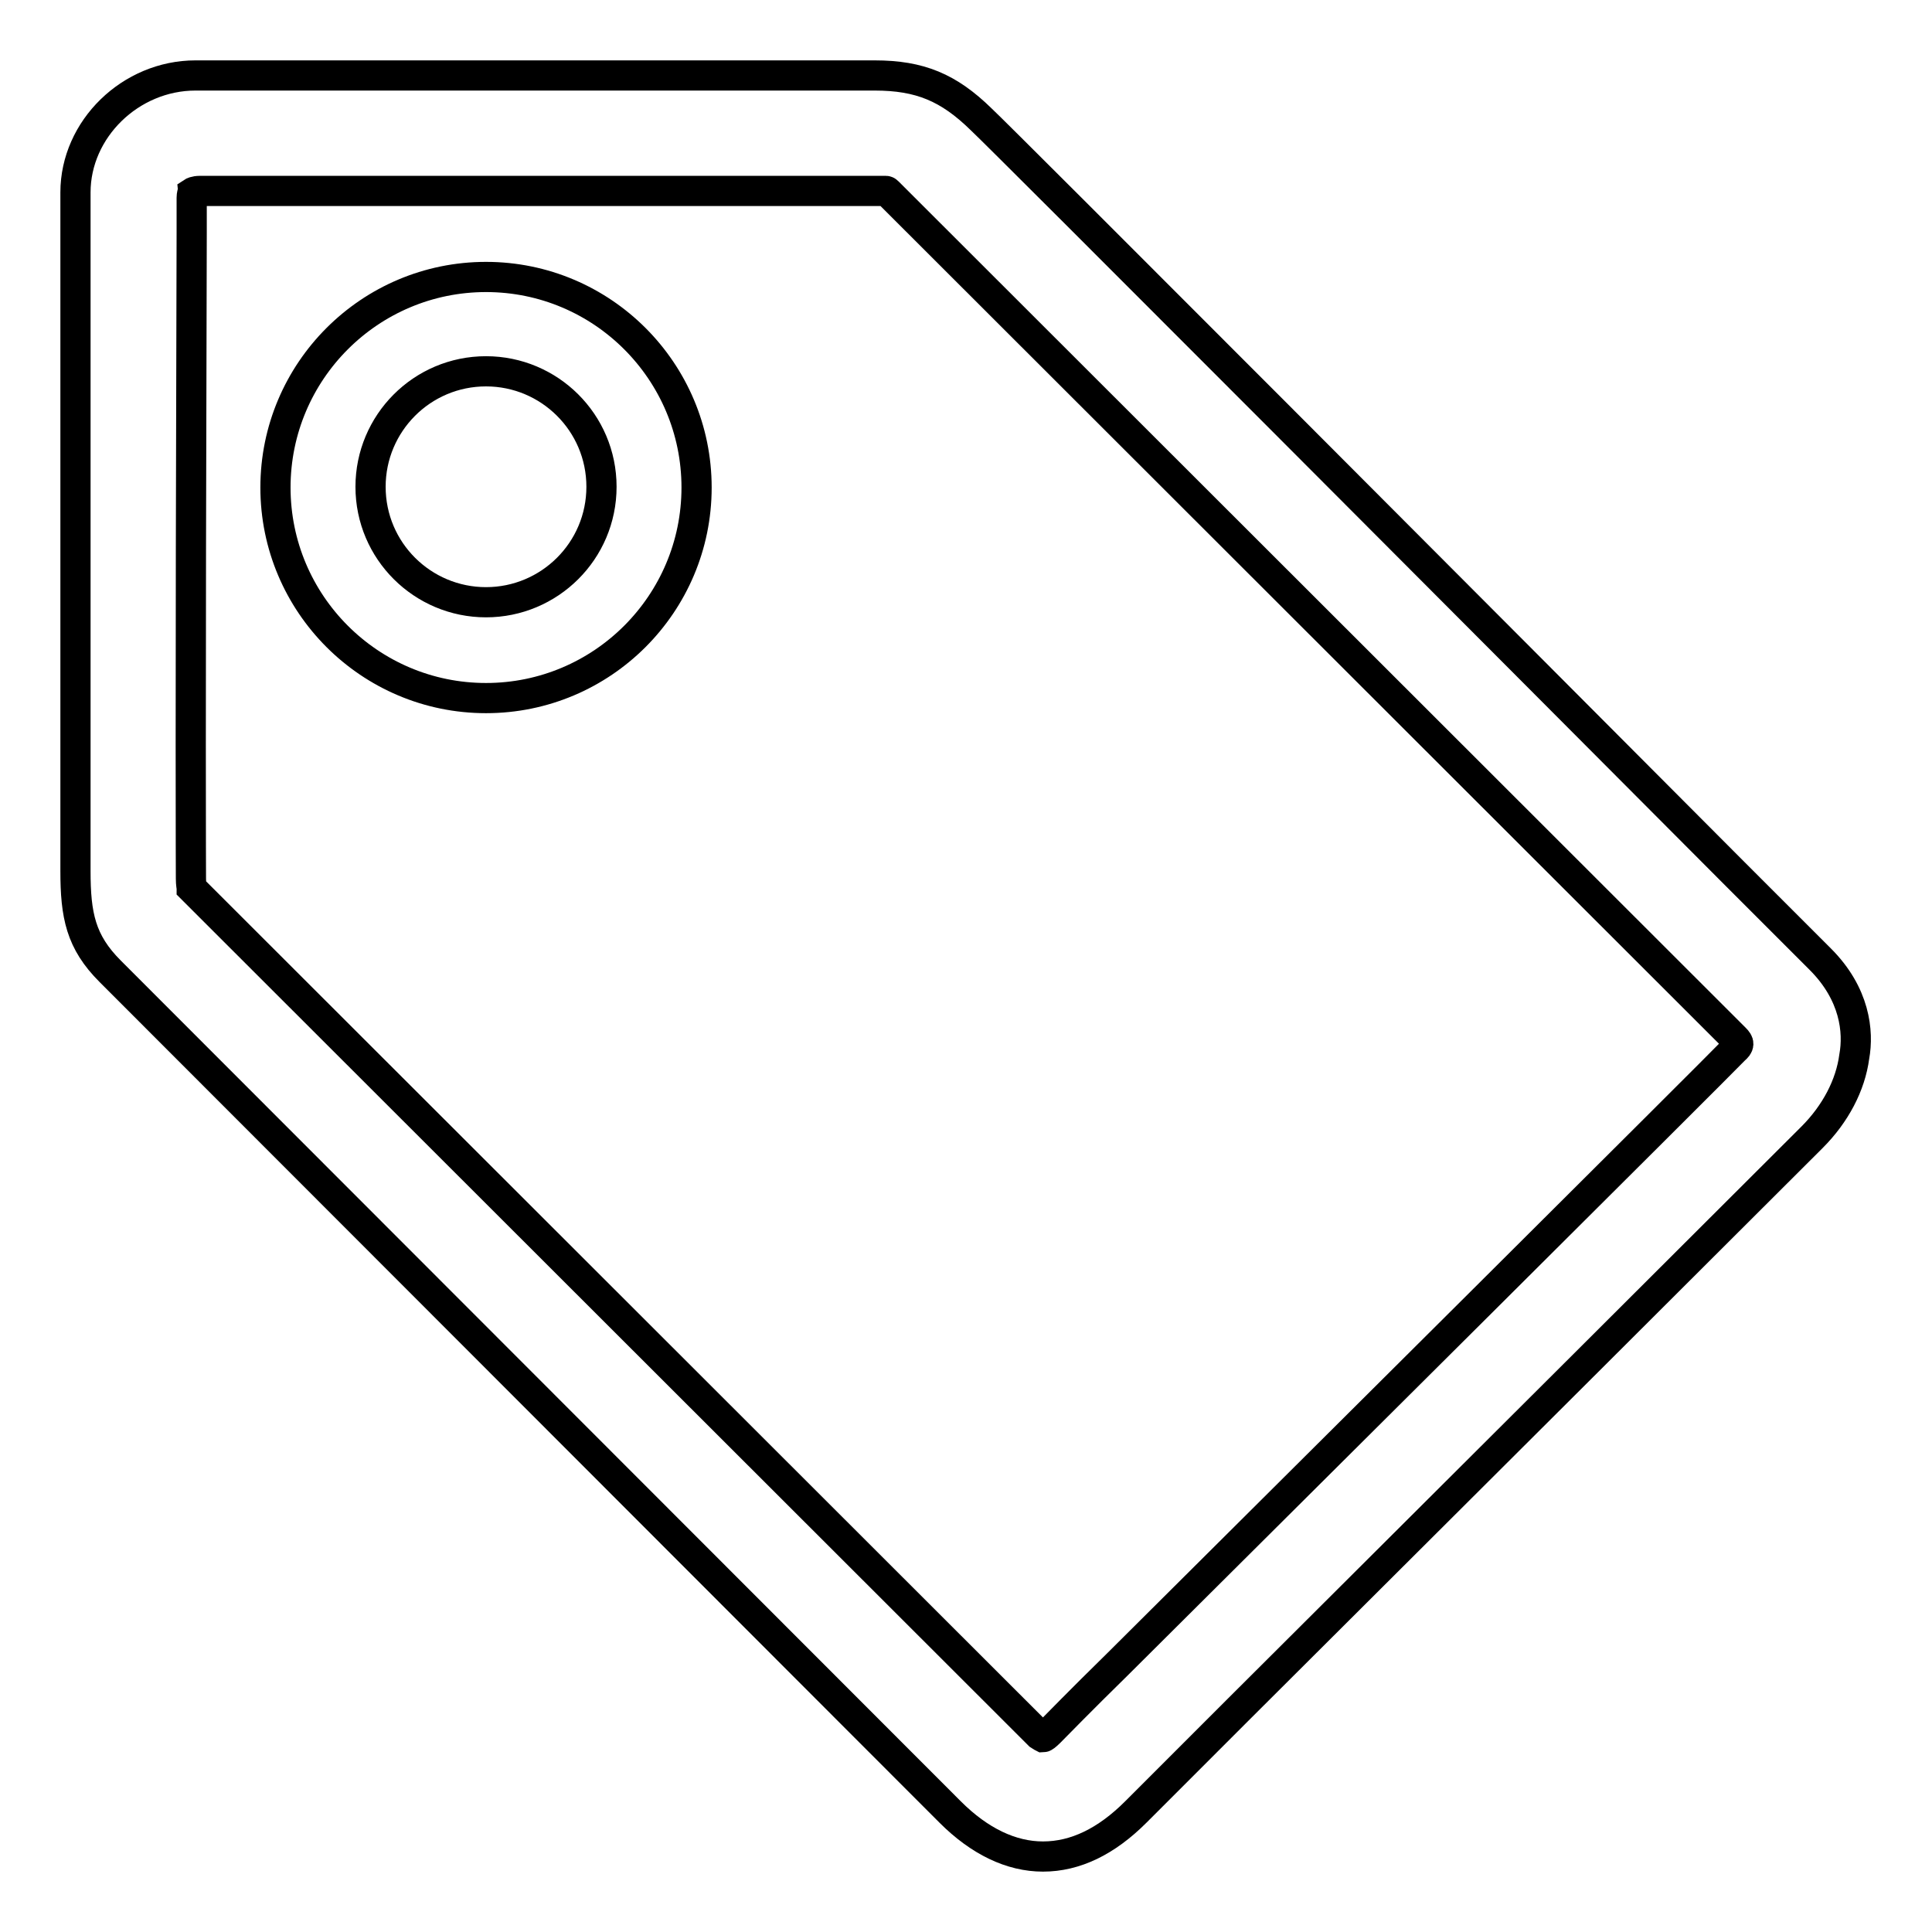 <?xml version="1.0" encoding="utf-8"?>
<!-- Svg Vector Icons : http://www.onlinewebfonts.com/icon -->
<!DOCTYPE svg PUBLIC "-//W3C//DTD SVG 1.1//EN" "http://www.w3.org/Graphics/SVG/1.1/DTD/svg11.dtd">
<svg version="1.1" xmlns="http://www.w3.org/2000/svg" xmlns:xlink="http://www.w3.org/1999/xlink" x="0px" y="0px" viewBox="0 0 256 256" enable-background="new 0 0 256 256" xml:space="preserve">
<g><g><path stroke-width="4" fill-opacity="0" stroke="#000000"  d="M241.2,127.1c-1.1-1.1-5.3-5.3-11.5-11.5c-29-29.1-96.9-97.2-99.7-99.8c-4.3-4.2-8.1-5.8-14.1-5.8h-90C17.3,10,10,17.1,10,25.5v89.9c0,5.9,0.7,9.4,4.6,13.3c0.7,0.7,105.2,105.3,111.3,111.4c3.9,3.9,8.1,5.9,12.3,5.9l0,0c4.3,0,8.4-2,12.3-5.9l13.7-13.7c25.3-25.2,72.4-72.2,75.9-75.7c3.1-3.1,5.1-6.9,5.6-10.7C246.3,136.7,245.8,131.7,241.2,127.1z M137.7,229.9l-0.3-0.3c0,0-110.4-110.3-111.7-111.6c-0.2-0.2-0.3-0.3-0.3-0.3c0-0.2-0.1-0.5-0.1-1.3c0-1.4-0.1-17.4,0.1-85.7c0-2.6,0-4.2,0-4.5c0-0.4,0.1-0.6,0.1-0.7c0,0,0.3-0.2,1-0.2h90.9c0.1,0,0.2,0.1,0.3,0.2c1.6,1.6,111.1,111,112.2,112.1c0.6,0.6,0.6,0.9-0.1,1.5c-2.2,2.3-60,59.8-81.8,81.5c-4.9,4.8-8.1,8.1-8.9,8.9c-0.5,0.5-0.8,0.7-0.9,0.7C138.2,230.2,138,230.1,137.7,229.9L137.7,229.9z"/><path stroke-width="4" fill-opacity="0" stroke="#000000"  d="M64.4,36.7c-15.4,0-27.9,12.5-27.9,27.9S49,92.5,64.4,92.5S92.3,80,92.3,64.6S79.8,36.7,64.4,36.7z M64.4,79.8c-8.4,0-15.3-6.8-15.3-15.3c0-8.4,6.8-15.3,15.3-15.3c8.4,0,15.3,6.8,15.3,15.3C79.7,73,72.8,79.8,64.4,79.8z"/></g></g>
</svg>